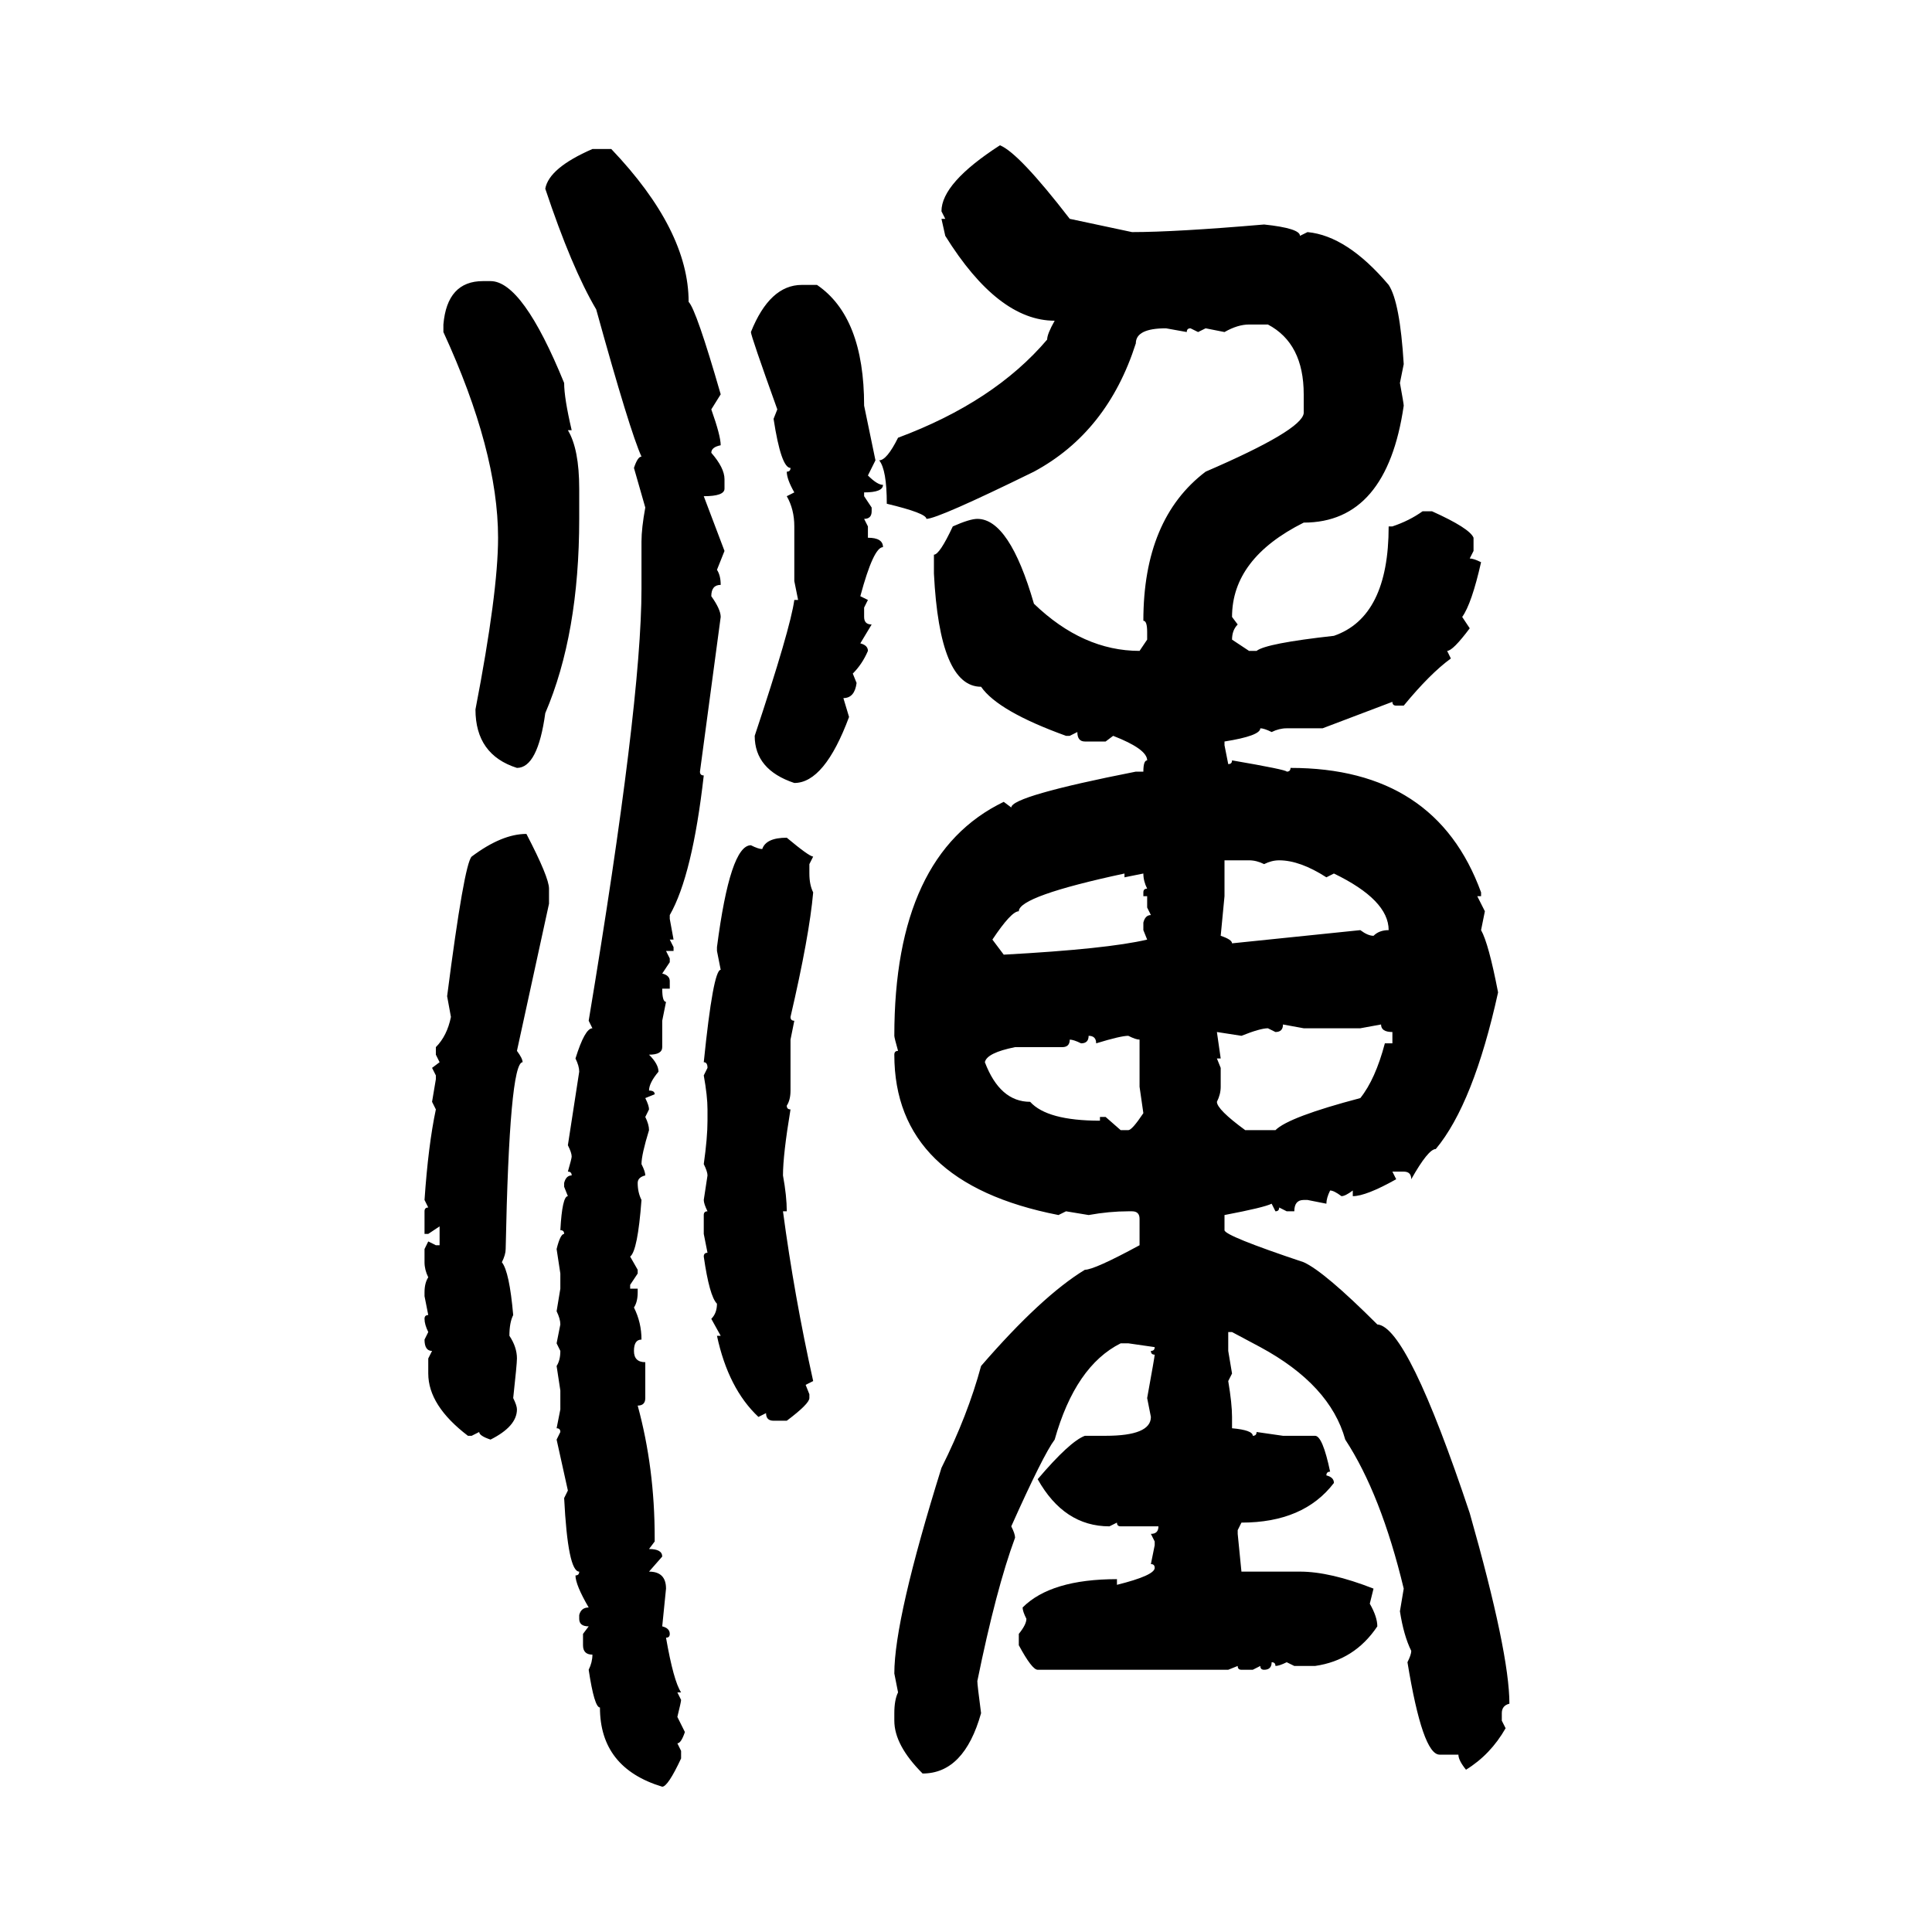 <svg xmlns="http://www.w3.org/2000/svg" xmlns:xlink="http://www.w3.org/1999/xlink" width="300" height="300"><path d="M155.27 22.56L155.27 22.56Q158.20 23.73 166.11 33.98L166.11 33.98L175.78 36.04Q182.52 36.04 196.29 34.86L196.29 34.86Q201.86 35.45 201.86 36.62L201.86 36.62L203.03 36.04Q209.18 36.62 215.63 44.24L215.63 44.24Q217.38 46.88 217.97 56.54L217.97 56.54L217.38 59.47Q217.97 62.70 217.97 62.99L217.97 62.99Q215.33 81.15 202.44 81.15L202.44 81.15Q191.31 86.72 191.31 95.80L191.31 95.80L192.19 96.97Q191.31 97.85 191.31 99.32L191.31 99.32L193.95 101.07L195.12 101.07Q196.58 99.90 207.13 98.73L207.13 98.73Q215.63 95.80 215.63 81.74L215.63 81.74L216.21 81.74Q218.85 80.86 220.90 79.39L220.90 79.39L222.36 79.39Q228.22 82.03 228.81 83.50L228.81 83.50L228.81 85.55L228.22 86.72Q228.81 86.72 229.98 87.30L229.98 87.30Q228.52 93.75 227.05 95.80L227.05 95.80L228.22 97.56Q225.59 101.07 224.71 101.07L224.71 101.07L225.29 102.25Q222.07 104.59 217.97 109.57L217.97 109.57L216.80 109.57Q216.21 109.57 216.21 108.98L216.21 108.98L205.37 113.09L199.80 113.09Q198.63 113.09 197.46 113.67L197.46 113.67Q196.29 113.09 195.70 113.09L195.70 113.09Q195.70 114.26 190.14 115.14L190.14 115.14L190.14 115.72L190.72 118.65Q191.31 118.65 191.31 118.07L191.31 118.07Q199.80 119.53 199.80 119.82L199.80 119.82Q200.39 119.82 200.39 119.24L200.39 119.24Q222.95 119.24 229.98 138.57L229.98 138.57L229.98 139.16L229.39 139.16L230.57 141.50L229.98 144.43Q231.15 146.48 232.62 154.10L232.62 154.10Q228.81 171.39 222.95 178.42L222.95 178.42Q221.78 178.42 219.14 183.11L219.14 183.11Q219.14 181.93 217.97 181.93L217.97 181.93L216.21 181.93L216.80 183.11Q212.11 185.74 210.06 185.74L210.06 185.74L210.06 184.86Q208.89 185.74 208.30 185.74L208.30 185.74Q207.13 184.86 206.54 184.86L206.54 184.86Q205.96 186.04 205.96 186.91L205.96 186.91L203.03 186.33L202.44 186.33Q200.98 186.33 200.98 188.09L200.98 188.09L199.80 188.09L198.63 187.50Q198.63 188.09 198.05 188.09L198.05 188.09L197.46 186.91Q196.29 187.50 190.14 188.67L190.14 188.67L190.14 191.02Q190.14 191.89 202.44 196.00L202.44 196.00Q205.66 197.46 213.87 205.66L213.87 205.66Q218.55 205.96 228.22 234.96L228.22 234.96Q234.38 256.64 234.38 264.55L234.38 264.55Q233.20 264.84 233.20 266.02L233.20 266.02L233.20 267.19L233.79 268.36Q231.45 272.46 227.64 274.80L227.64 274.80Q226.46 273.34 226.46 272.46L226.46 272.46L223.54 272.46Q220.90 272.46 218.55 258.11L218.55 258.11Q219.14 256.93 219.14 256.35L219.14 256.35Q217.97 254.00 217.38 250.20L217.38 250.20L217.97 246.68Q214.45 232.03 208.89 223.54L208.89 223.54Q206.54 215.04 195.70 209.18L195.70 209.18L191.31 206.84L190.72 206.84L190.72 209.77L191.31 213.28L190.72 214.45Q191.31 217.97 191.31 220.02L191.31 220.02L191.31 221.78Q194.53 222.07 194.53 222.95L194.53 222.95Q195.12 222.95 195.12 222.36L195.12 222.36L199.22 222.95L204.20 222.95Q205.37 222.95 206.54 228.52L206.54 228.52Q205.96 228.52 205.96 229.10L205.96 229.10Q207.13 229.39 207.13 230.27L207.13 230.27Q202.44 236.43 192.77 236.43L192.77 236.43L192.19 237.60L192.19 238.18L192.77 244.04L201.86 244.04Q206.54 244.04 213.28 246.68L213.28 246.68L212.70 249.02Q213.87 251.07 213.87 252.54L213.87 252.54Q210.35 257.81 204.20 258.69L204.20 258.69L200.98 258.69L199.80 258.11Q198.63 258.69 198.05 258.69L198.05 258.69Q198.05 258.11 197.46 258.11L197.46 258.11Q197.46 259.28 196.29 259.28L196.29 259.28Q195.70 259.28 195.70 258.69L195.70 258.69L194.53 259.28L192.77 259.28Q192.19 259.28 192.19 258.69L192.19 258.69L190.72 259.28L161.13 259.28Q160.25 259.28 158.20 255.47L158.20 255.47L158.20 253.71Q159.38 252.25 159.38 251.37L159.38 251.37Q158.79 250.20 158.79 249.61L158.79 249.61Q163.18 245.21 173.44 245.21L173.44 245.21L173.44 246.09Q179.30 244.63 179.30 243.46L179.30 243.46Q179.30 242.87 178.71 242.87L178.71 242.87L179.30 239.94L179.30 239.36L178.71 238.18Q179.88 238.18 179.88 237.01L179.88 237.01L174.02 237.01Q173.44 237.01 173.44 236.43L173.44 236.43L172.27 237.01Q165.23 237.01 161.13 229.69L161.13 229.69Q166.11 223.83 168.46 222.95L168.46 222.95L171.68 222.95Q178.71 222.95 178.71 220.02L178.71 220.02L178.13 217.09Q179.30 210.64 179.30 210.35L179.30 210.35Q178.71 210.35 178.71 209.77L178.71 209.77Q179.30 209.77 179.30 209.18L179.30 209.18L175.20 208.59L174.02 208.59Q166.99 212.11 163.77 223.54L163.77 223.54Q162.01 225.88 157.03 237.01L157.03 237.01Q157.62 238.18 157.62 238.77L157.62 238.77Q154.69 246.68 151.76 261.04L151.76 261.04Q151.76 261.62 152.34 266.02L152.34 266.02Q149.71 275.39 143.26 275.39L143.26 275.39Q138.87 271.00 138.87 267.19L138.87 267.19L138.87 266.02Q138.87 263.96 139.45 262.79L139.45 262.79L138.87 259.86Q138.87 251.37 146.19 227.93L146.19 227.93Q150.29 219.73 152.34 212.11L152.34 212.11Q161.72 201.27 168.46 197.17L168.46 197.17Q169.92 197.17 176.95 193.36L176.95 193.36L176.95 189.26Q176.95 188.09 175.78 188.09L175.78 188.09L175.20 188.09Q172.27 188.09 169.04 188.67L169.04 188.67L165.53 188.09L164.36 188.67Q138.87 183.69 138.87 163.77L138.87 163.77Q138.87 163.18 139.45 163.18L139.45 163.18Q138.87 161.13 138.87 160.84L138.87 160.84Q138.87 132.71 155.86 124.51L155.86 124.51L157.03 125.39Q157.03 123.63 176.37 119.82L176.37 119.82L177.54 119.82Q177.54 118.07 178.13 118.07L178.13 118.07Q178.13 116.31 172.85 114.26L172.85 114.26L171.68 115.14L168.46 115.14Q167.29 115.14 167.29 113.67L167.29 113.67L166.11 114.26L165.53 114.26Q154.98 110.45 152.34 106.64L152.34 106.64Q145.90 106.64 145.02 89.06L145.02 89.06L145.02 86.13Q145.90 86.13 147.95 81.74L147.95 81.74Q150.59 80.57 151.76 80.57L151.76 80.57Q156.74 80.57 160.55 93.75L160.55 93.75Q168.16 101.07 176.95 101.07L176.95 101.07L178.13 99.32L178.13 98.14Q178.13 96.39 177.54 96.39L177.54 96.39Q177.54 80.57 187.21 73.24L187.21 73.24Q202.15 66.80 202.44 64.16L202.44 64.16L202.44 61.23Q202.44 53.32 196.88 50.39L196.88 50.39L193.95 50.39Q192.19 50.39 190.14 51.56L190.14 51.56L187.21 50.98L186.04 51.56L184.86 50.98Q184.28 50.98 184.28 51.56L184.28 51.56L181.05 50.98Q176.37 50.98 176.37 53.32L176.37 53.32Q171.97 67.09 160.55 73.24L160.55 73.24Q145.61 80.57 143.85 80.57L143.85 80.57Q143.85 79.69 137.70 78.22L137.70 78.22Q137.70 72.95 136.52 71.48L136.52 71.48Q137.70 71.48 139.45 67.97L139.45 67.97Q154.39 62.40 162.60 52.73L162.60 52.73Q162.60 51.86 163.77 49.80L163.77 49.80Q154.98 49.80 146.78 36.62L146.78 36.62L146.19 33.98L146.78 33.98L146.19 32.81Q146.19 28.42 155.27 22.56ZM91.99 23.14L91.99 23.14L94.92 23.14Q106.93 35.74 106.93 46.88L106.93 46.88Q108.11 48.05 111.91 61.23L111.91 61.23L110.45 63.57Q111.91 67.68 111.91 69.14L111.91 69.14Q110.45 69.43 110.45 70.31L110.45 70.31Q112.50 72.66 112.50 74.41L112.50 74.41L112.50 75.88Q112.50 77.05 109.28 77.05L109.28 77.05L112.50 85.55L111.33 88.48Q111.91 89.36 111.91 90.82L111.91 90.82Q110.45 90.82 110.45 92.58L110.45 92.58Q111.91 94.63 111.91 95.80L111.91 95.80L108.69 119.82Q108.69 120.41 109.28 120.41L109.28 120.41Q107.52 135.94 104.00 142.09L104.00 142.09L104.00 142.68L104.59 145.90L104.00 145.90L104.59 147.07L104.59 147.66L103.42 147.66L104.00 148.83L104.00 149.41L102.83 151.17Q104.00 151.46 104.00 152.34L104.00 152.34L104.00 153.52L102.83 153.52Q102.83 155.57 103.42 155.57L103.42 155.57L102.83 158.50L102.83 162.60Q102.83 163.77 100.78 163.77L100.78 163.77Q102.25 165.23 102.25 166.41L102.25 166.41Q100.78 168.16 100.78 169.34L100.78 169.34Q101.66 169.34 101.66 169.92L101.66 169.92L100.20 170.51Q100.78 171.68 100.78 172.27L100.78 172.27L100.20 173.44Q100.78 174.61 100.78 175.49L100.78 175.49Q99.61 179.30 99.61 180.76L99.61 180.76Q100.20 181.93 100.20 182.52L100.20 182.52Q99.02 182.81 99.02 183.69L99.02 183.69Q99.02 185.16 99.61 186.33L99.61 186.33Q99.02 194.24 97.85 195.12L97.85 195.12L99.02 197.17L99.02 197.75L97.85 199.51L97.85 200.10L99.02 200.10L99.02 200.68Q99.02 202.15 98.44 203.03L98.44 203.03Q99.61 205.37 99.61 208.01L99.61 208.01Q98.44 208.01 98.44 209.77L98.44 209.77Q98.44 211.52 100.20 211.52L100.20 211.52L100.20 217.09Q100.20 218.26 99.02 218.26L99.02 218.26Q101.66 227.93 101.66 238.77L101.66 238.77L101.66 239.36L100.78 240.53Q102.83 240.53 102.83 241.70L102.83 241.70L100.78 244.04Q103.42 244.04 103.42 246.68L103.42 246.68L102.83 252.54Q104.00 252.83 104.00 253.71L104.00 253.71Q104.00 254.30 103.42 254.30L103.42 254.30Q104.59 261.04 105.76 262.79L105.76 262.79L105.18 262.79L105.76 263.96Q105.76 264.26 105.18 266.60L105.18 266.60L106.35 268.95Q105.76 270.70 105.18 270.70L105.18 270.70L105.76 271.88L105.76 273.05Q103.71 277.44 102.83 277.44L102.83 277.44Q93.16 274.51 93.16 265.14L93.16 265.14Q92.29 265.14 91.41 259.28L91.41 259.28Q91.99 258.11 91.99 256.93L91.99 256.93Q90.53 256.93 90.53 255.47L90.53 255.47L90.53 253.71L91.41 252.54Q89.94 252.54 89.94 251.37L89.94 251.37L89.94 250.78Q90.23 249.61 91.41 249.61L91.41 249.61Q89.36 246.09 89.36 244.63L89.36 244.63Q89.94 244.63 89.94 244.04L89.94 244.04Q88.18 244.04 87.60 232.62L87.60 232.62L88.18 231.45L86.43 223.54L87.01 222.36Q87.01 221.78 86.43 221.78L86.43 221.78L87.01 218.85L87.01 215.92L86.43 212.11Q87.01 211.23 87.01 209.77L87.01 209.77L86.43 208.59L87.01 205.66Q87.01 204.79 86.43 203.61L86.43 203.61L87.01 200.10L87.01 197.75L86.43 193.95Q87.01 191.60 87.60 191.60L87.60 191.60Q87.60 191.02 87.01 191.02L87.01 191.02Q87.30 185.74 88.18 185.74L88.18 185.74L87.60 184.28L87.60 183.69Q87.89 182.52 88.77 182.52L88.77 182.52Q88.77 181.93 88.18 181.93L88.18 181.93Q88.77 179.88 88.77 179.59L88.77 179.59Q88.77 179.00 88.18 177.83L88.18 177.83L89.94 166.41Q89.94 165.53 89.36 164.36L89.36 164.36Q90.82 159.67 91.99 159.67L91.99 159.67L91.41 158.50Q99.61 109.28 99.61 91.41L99.61 91.41L99.61 84.08Q99.61 82.03 100.20 78.81L100.20 78.81L98.44 72.66Q99.02 70.90 99.61 70.90L99.61 70.90Q97.85 67.09 92.58 48.05L92.58 48.05Q88.77 41.60 84.67 29.30L84.67 29.30Q85.25 26.07 91.99 23.14ZM75 43.65L75 43.65L76.17 43.65Q81.15 43.65 87.60 59.47L87.60 59.47Q87.60 61.82 88.77 66.80L88.77 66.80L88.18 66.80Q89.94 69.73 89.94 75.88L89.94 75.88L89.94 80.57Q89.94 98.44 84.67 110.74L84.67 110.74Q83.50 119.24 80.27 119.24L80.27 119.24Q73.83 117.19 73.83 110.16L73.83 110.16Q77.34 91.99 77.34 83.50L77.34 83.50Q77.34 70.02 68.85 51.56L68.85 51.56L68.85 50.39Q69.43 43.65 75 43.65ZM124.51 44.24L124.51 44.24L126.86 44.24Q134.18 49.22 134.18 62.99L134.18 62.99L135.94 71.48L134.77 73.83Q136.23 75.29 137.11 75.29L137.11 75.29Q137.11 76.46 134.18 76.46L134.18 76.46L134.18 77.05L135.35 78.81L135.35 79.39Q135.35 80.57 134.18 80.57L134.18 80.57L134.77 81.74L134.77 83.50Q137.11 83.50 137.11 84.96L137.11 84.96Q135.64 84.96 133.59 92.58L133.59 92.58L134.77 93.16L134.18 94.34L134.18 95.80Q134.18 96.97 135.35 96.97L135.35 96.97L133.59 99.90Q134.77 100.20 134.77 101.07L134.77 101.07Q133.89 103.13 132.42 104.59L132.42 104.59L133.01 106.05Q132.71 108.40 130.96 108.40L130.96 108.40L131.84 111.33Q128.03 121.58 123.34 121.58L123.34 121.58Q117.19 119.53 117.19 114.26L117.19 114.26Q122.75 97.56 123.34 93.16L123.34 93.16L123.93 93.16L123.34 90.23L123.34 81.74Q123.34 79.10 122.17 77.05L122.17 77.05L123.34 76.46Q122.17 74.41 122.17 73.24L122.17 73.24Q122.75 73.24 122.75 72.66L122.75 72.66Q121.29 72.66 120.12 65.04L120.12 65.04L120.70 63.57Q116.60 52.15 116.60 51.56L116.60 51.56Q119.53 44.24 124.51 44.24ZM81.74 129.49L81.74 129.49Q85.25 136.23 85.25 137.99L85.25 137.99L85.25 140.33L80.27 163.18Q81.15 164.36 81.15 164.94L81.15 164.94Q79.10 164.94 78.52 193.95L78.52 193.95Q78.52 194.82 77.93 196.00L77.93 196.00Q79.10 197.46 79.69 204.20L79.69 204.20Q79.10 205.37 79.10 207.42L79.10 207.42Q80.27 209.18 80.27 210.94L80.27 210.94Q80.27 211.82 79.69 217.09L79.69 217.09Q80.27 218.26 80.27 218.85L80.27 218.85Q80.27 221.48 76.17 223.54L76.17 223.54Q74.41 222.95 74.41 222.36L74.41 222.36L73.24 222.95L72.66 222.95Q66.50 218.26 66.50 213.28L66.50 213.28L66.50 210.94L67.09 209.77Q65.92 209.77 65.92 208.01L65.92 208.01L66.50 206.84Q65.92 205.66 65.92 204.79L65.92 204.79Q65.92 204.20 66.50 204.20L66.50 204.20L65.92 201.27L65.92 200.68Q65.92 199.22 66.50 198.34L66.50 198.34Q65.92 197.17 65.92 196.00L65.92 196.00L65.92 193.95L66.50 192.77L67.68 193.36L68.26 193.36L68.26 190.43L66.50 191.60L65.92 191.60L65.92 188.09Q65.92 187.50 66.50 187.50L66.50 187.50L65.92 186.33Q66.50 177.83 67.68 172.27L67.68 172.27L67.09 171.09L67.68 167.58L67.68 166.99L67.09 165.82L68.26 164.94L67.68 163.77L67.68 162.60Q69.43 160.84 70.02 157.91L70.02 157.91L69.43 154.69Q72.07 134.18 73.24 133.01L73.24 133.01Q77.93 129.49 81.74 129.49ZM122.17 130.08L122.17 130.08Q125.68 133.01 126.27 133.01L126.27 133.01L125.68 134.18L125.68 135.64Q125.68 137.40 126.27 138.57L126.27 138.57Q125.68 145.31 122.75 157.91L122.75 157.91Q122.75 158.50 123.34 158.50L123.34 158.50L122.75 161.43L122.75 169.34Q122.75 170.80 122.17 171.68L122.17 171.68Q122.17 172.27 122.75 172.27L122.75 172.27Q121.58 179.30 121.58 182.52L121.58 182.52Q122.17 185.74 122.17 188.09L122.17 188.09L121.58 188.09Q123.34 201.27 126.27 214.45L126.27 214.45L125.10 215.04L125.68 216.50L125.68 217.09Q125.68 217.97 122.17 220.61L122.17 220.61L120.12 220.61Q118.95 220.61 118.95 219.43L118.95 219.43L117.77 220.02Q113.09 215.63 111.33 207.42L111.33 207.42L111.91 207.42L110.45 204.79Q111.33 203.91 111.33 202.44L111.33 202.44Q110.16 201.27 109.28 195.12L109.28 195.12Q109.28 194.53 109.86 194.53L109.86 194.53L109.28 191.60L109.28 188.67Q109.28 188.09 109.86 188.09L109.86 188.09Q109.28 186.91 109.28 186.33L109.28 186.33L109.86 182.52Q109.86 181.93 109.28 180.76L109.28 180.76Q109.86 176.66 109.86 174.02L109.86 174.02L109.86 172.27Q109.86 170.21 109.28 166.99L109.28 166.99L109.86 165.82Q109.86 164.94 109.28 164.94L109.28 164.94Q110.74 150.59 111.91 150.59L111.91 150.59L111.33 147.66L111.33 147.07Q113.38 131.25 116.60 131.25L116.60 131.25Q117.77 131.84 118.36 131.84L118.36 131.84Q118.95 130.08 122.17 130.08ZM193.95 133.59L190.14 133.59L190.14 139.16L189.55 145.31Q191.31 145.90 191.31 146.48L191.31 146.48L211.23 144.43Q212.40 145.31 213.28 145.31L213.28 145.31Q214.16 144.43 215.63 144.43L215.63 144.43Q215.63 139.75 207.13 135.64L207.13 135.64L205.96 136.23Q201.86 133.59 198.63 133.59L198.63 133.59Q197.46 133.59 196.29 134.18L196.29 134.18Q195.12 133.59 193.95 133.59L193.95 133.59ZM154.10 145.90L154.10 145.90L155.86 148.24Q171.97 147.36 178.13 145.90L178.13 145.90L177.54 144.43L177.54 143.26Q177.83 142.09 178.71 142.09L178.71 142.09L178.13 140.92L178.13 139.16L177.54 139.16L177.54 138.57Q177.54 137.99 178.13 137.99L178.13 137.99Q177.54 136.82 177.54 135.64L177.54 135.64L174.61 136.23L174.61 135.64Q158.20 139.16 158.20 141.50L158.20 141.50Q157.03 141.50 154.10 145.90ZM202.44 159.67L199.22 159.08Q199.22 160.25 198.05 160.25L198.05 160.25L196.88 159.67Q195.70 159.67 192.77 160.84L192.77 160.84L188.96 160.25L189.55 164.36L188.96 164.36L189.55 165.82L189.55 168.75Q189.55 169.92 188.96 171.09L188.96 171.09Q188.96 172.27 193.36 175.49L193.36 175.49L198.05 175.49Q200.10 173.44 211.23 170.51L211.23 170.51Q213.57 167.58 215.04 162.01L215.04 162.01L216.21 162.01L216.21 160.25Q214.45 160.25 214.45 159.08L214.45 159.08L211.23 159.67L202.44 159.67ZM169.04 160.84L169.04 160.84Q169.04 162.01 167.87 162.01L167.87 162.01Q166.70 161.43 166.11 161.43L166.11 161.43Q166.11 162.60 164.94 162.60L164.94 162.60L157.62 162.60Q153.22 163.48 152.93 164.94L152.93 164.94Q155.27 171.09 159.96 171.09L159.96 171.09Q162.60 174.02 170.80 174.02L170.80 174.02L170.80 173.44L171.68 173.44L174.02 175.49L175.20 175.49Q175.78 175.49 177.54 172.85L177.54 172.85L176.95 168.75L176.95 161.43Q176.37 161.43 175.20 160.84L175.20 160.84Q174.02 160.84 170.21 162.01L170.21 162.01Q170.21 160.84 169.04 160.84Z"/></svg>
